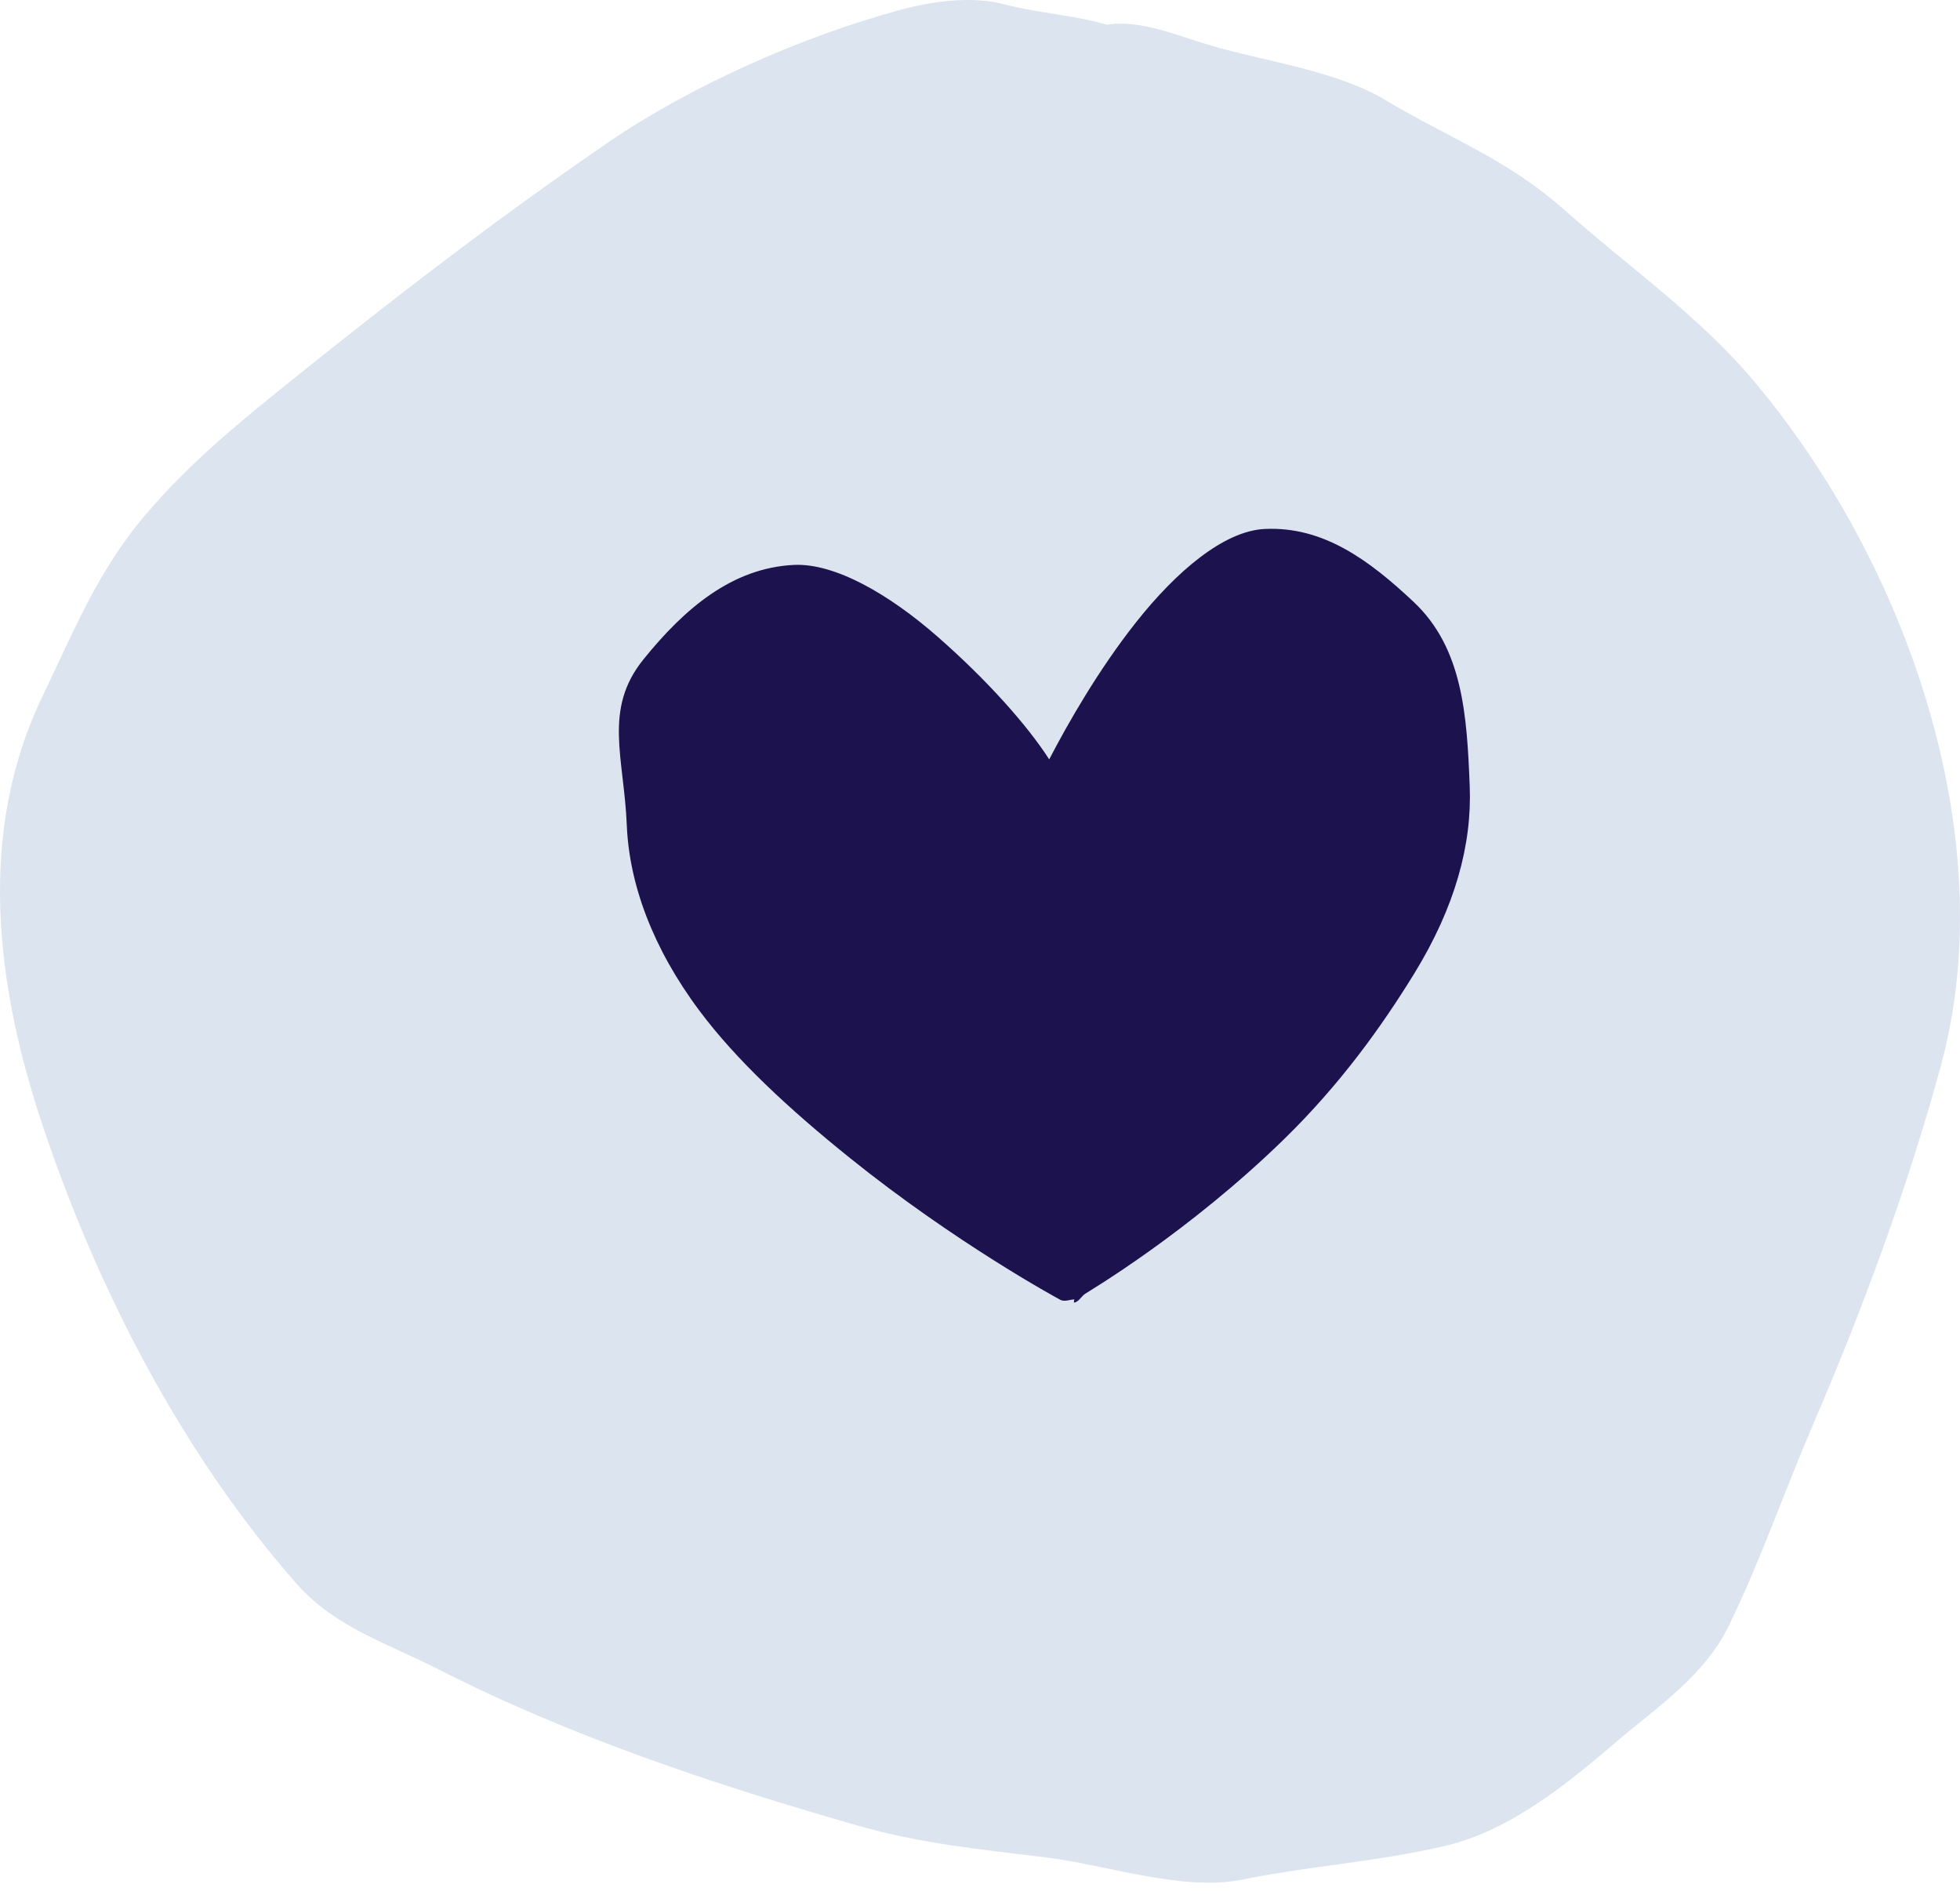 <svg width="90" height="87" viewBox="0 0 90 87" fill="none" xmlns="http://www.w3.org/2000/svg">
<path d="M46.115 0.197C47.791 0.632 49.162 0.658 50.827 1.135C52.368 0.875 54.141 1.673 55.716 2.124C58.234 2.847 61.39 3.26 63.624 4.599C66.534 6.344 69.204 7.297 71.84 9.643C74.781 12.26 77.997 14.477 80.55 17.514C87.533 25.821 91.97 38.417 89.129 48.908C87.628 54.451 85.516 60.153 83.245 65.429C81.924 68.498 80.851 71.63 79.392 74.635C78.259 76.97 76.069 78.395 74.124 80.058C71.923 81.94 69.314 84.058 66.384 84.75C63.278 85.483 60.12 85.679 57.014 86.31C54.351 86.851 50.812 85.64 48.129 85.3C45.054 84.911 42.368 84.681 39.357 83.817C32.81 81.939 26.213 79.748 20.136 76.651C17.774 75.447 15.38 74.722 13.612 72.713C8.332 66.711 4.499 59.21 2.003 51.817C-0.197 45.298 -1.081 38.254 1.955 31.963C3.388 28.993 4.473 26.244 6.639 23.686C8.744 21.2 11.044 19.35 13.573 17.316C18.211 13.586 23.038 9.879 27.984 6.501C31.76 3.922 36.826 1.682 41.291 0.467C42.773 0.063 44.581 -0.201 46.115 0.197Z" fill="#DCE4EF"/>
<path d="M49.33 59.663C49.136 59.672 48.878 59.782 48.698 59.688C48.503 59.586 43.84 57.043 39.043 53.184C36.199 50.899 33.804 48.663 32.129 46.425C29.963 43.532 28.893 40.583 28.782 37.9C28.655 34.781 27.688 32.575 29.546 30.277C31.434 27.936 33.624 26.073 36.461 25.939C38.322 25.852 40.804 27.262 43.069 29.249C45.334 31.236 47.173 33.304 48.178 34.868C49.03 33.226 50.445 30.745 52.168 28.57C54.011 26.24 56.197 24.377 58.076 24.288C60.754 24.162 62.858 25.706 64.913 27.639C67.171 29.761 67.359 32.84 67.487 36.093C67.594 38.772 66.826 41.635 64.932 44.715C63.467 47.096 61.576 49.753 58.969 52.3C54.57 56.593 50.01 59.283 49.825 59.408C49.654 59.523 49.517 59.798 49.319 59.808C49.301 59.808 49.33 59.668 49.33 59.668L49.33 59.663Z" fill="#1C124D"/>
</svg>
